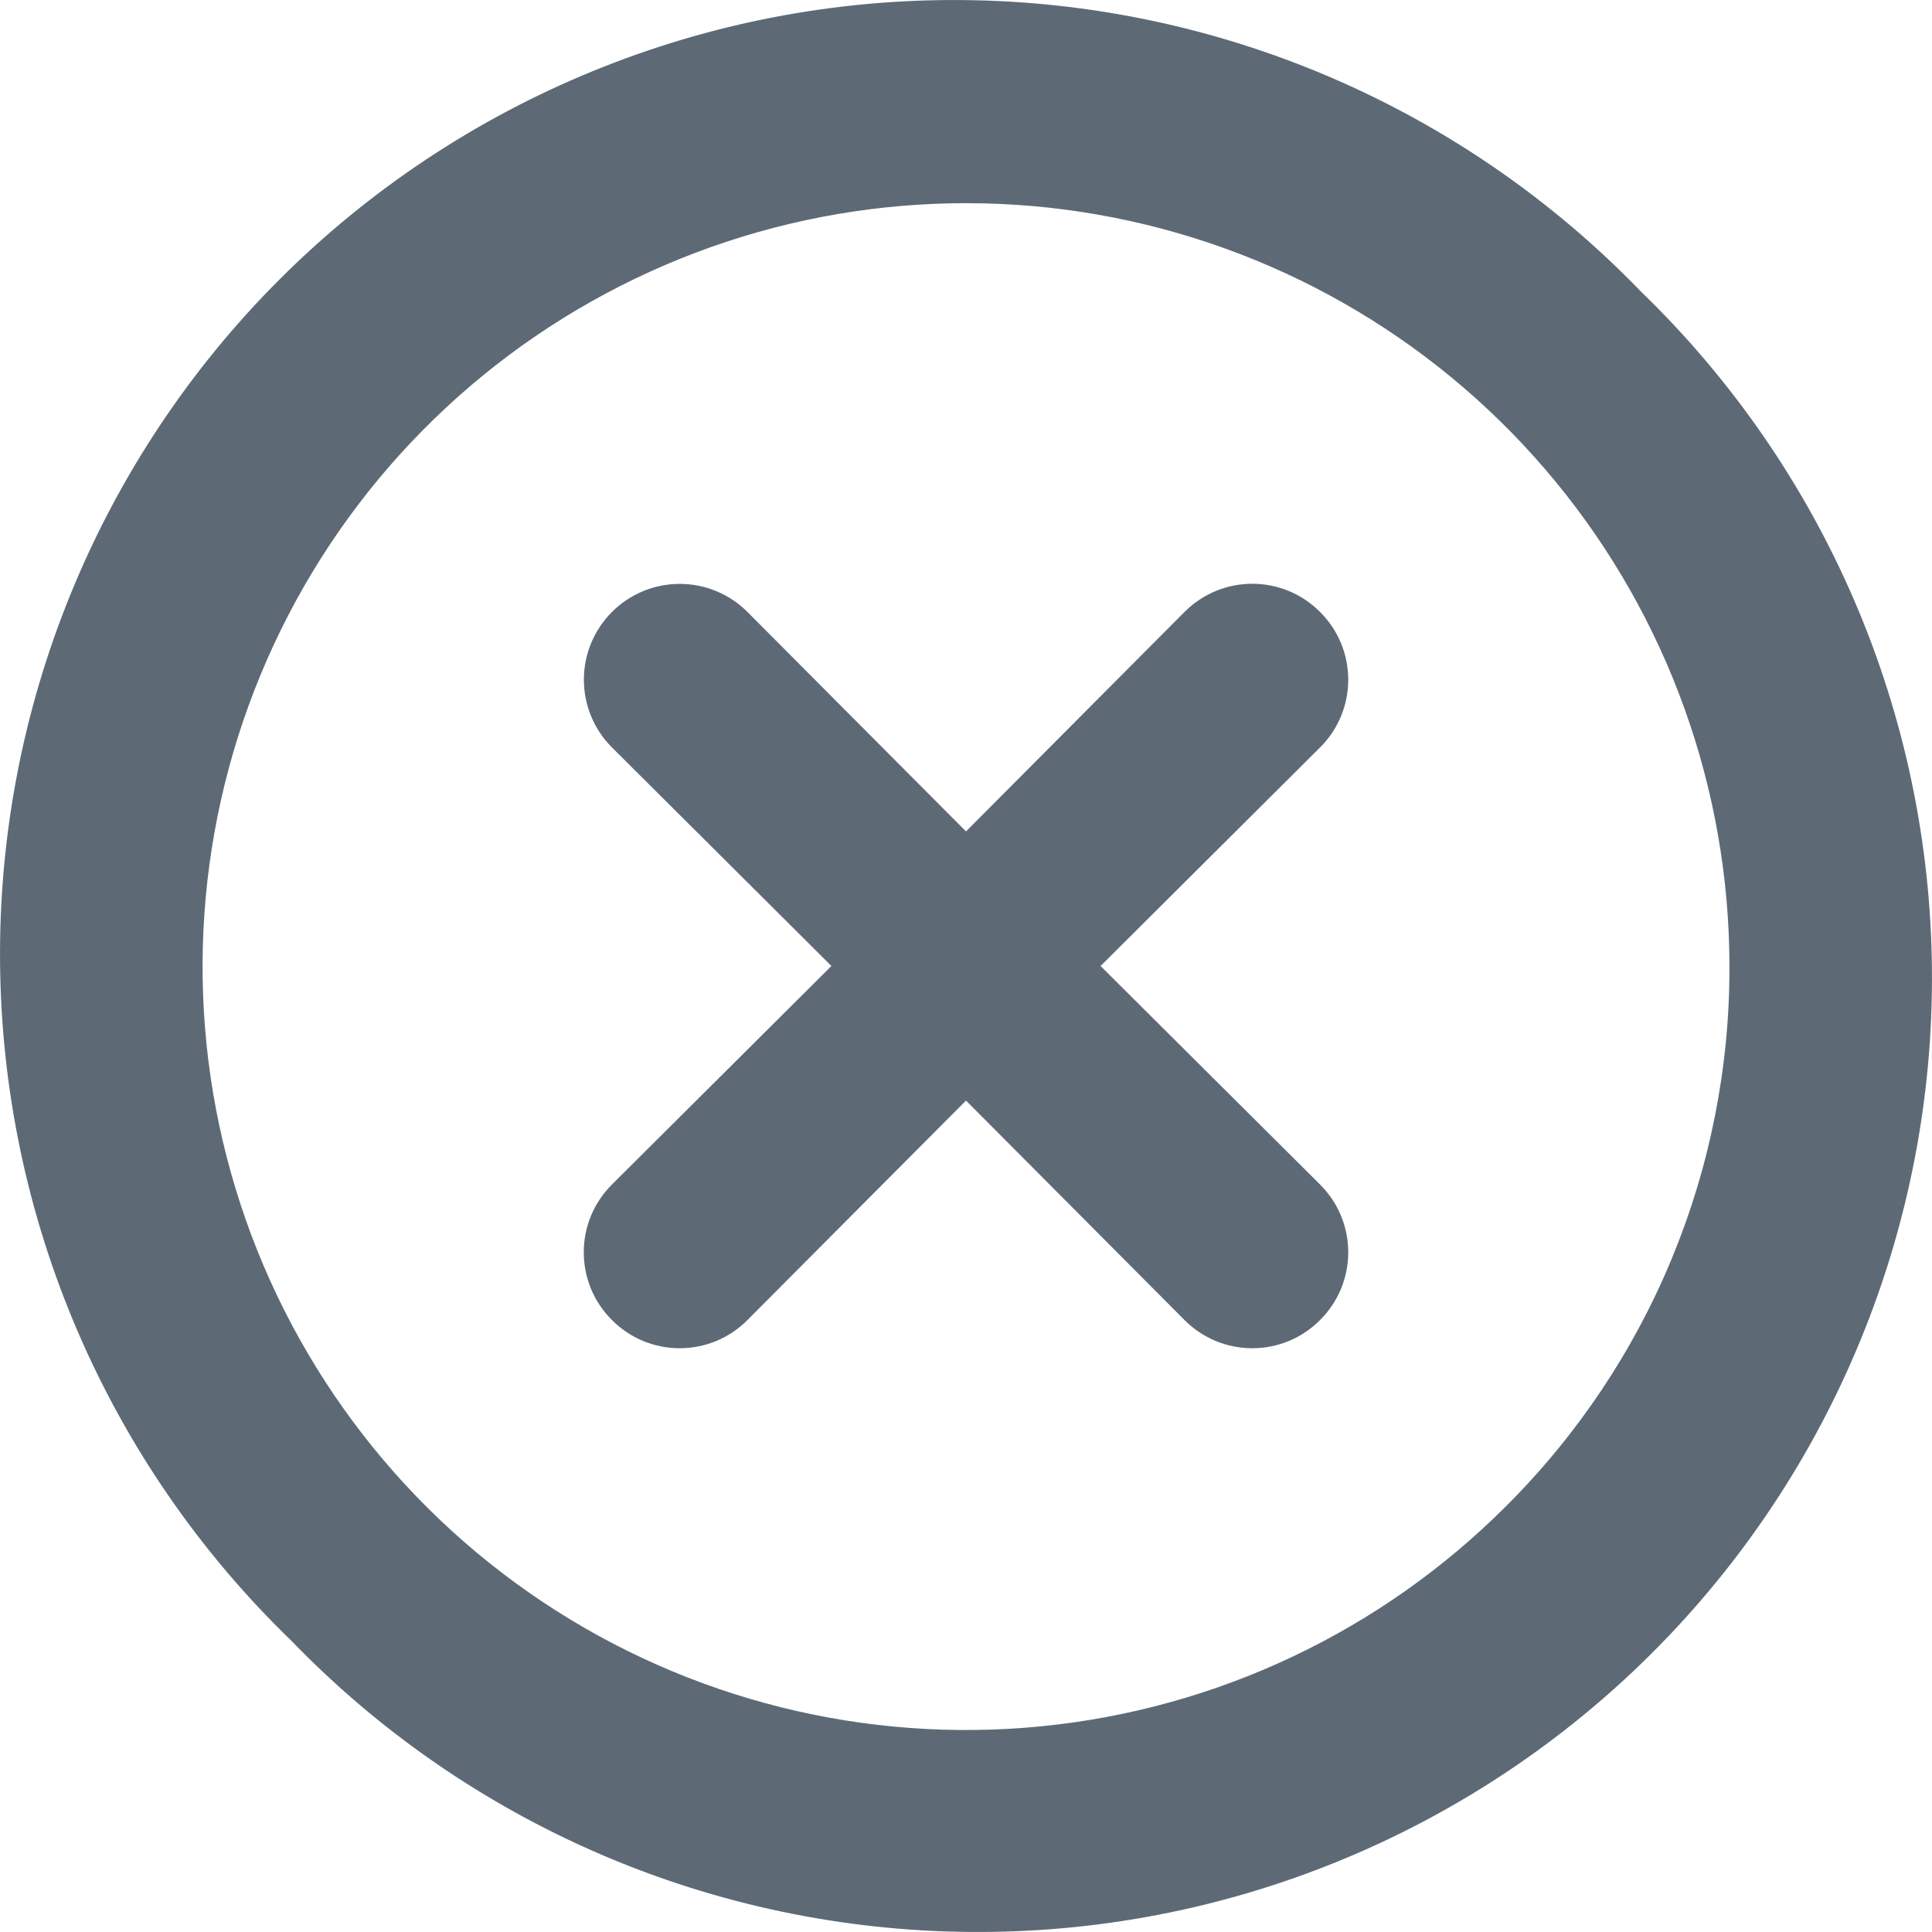 <svg width="32" height="32" viewBox="0 0 32 32" fill="none" xmlns="http://www.w3.org/2000/svg">
<path d="M21.864 10.136C21.717 9.988 21.542 9.87 21.35 9.79C21.157 9.71 20.95 9.669 20.742 9.669C20.533 9.669 20.326 9.71 20.134 9.79C19.941 9.87 19.767 9.988 19.619 10.136L16 13.771L12.38 10.136C12.083 9.838 11.679 9.671 11.258 9.671C10.837 9.671 10.434 9.838 10.136 10.136C9.838 10.434 9.671 10.837 9.671 11.258C9.671 11.679 9.838 12.083 10.136 12.38L13.771 16L10.136 19.619C9.988 19.767 9.87 19.941 9.79 20.134C9.71 20.326 9.669 20.533 9.669 20.742C9.669 20.95 9.71 21.157 9.79 21.35C9.87 21.542 9.988 21.717 10.136 21.864C10.283 22.012 10.458 22.13 10.65 22.21C10.843 22.29 11.05 22.331 11.258 22.331C11.467 22.331 11.674 22.29 11.866 22.21C12.059 22.13 12.233 22.012 12.38 21.864L16 18.229L19.619 21.864C19.767 22.012 19.941 22.13 20.134 22.21C20.326 22.29 20.533 22.331 20.742 22.331C20.95 22.331 21.157 22.29 21.35 22.21C21.542 22.13 21.717 22.012 21.864 21.864C22.012 21.717 22.13 21.542 22.21 21.35C22.29 21.157 22.331 20.95 22.331 20.742C22.331 20.533 22.29 20.326 22.21 20.134C22.13 19.941 22.012 19.767 21.864 19.619L18.229 16L21.864 12.38C22.012 12.233 22.13 12.059 22.21 11.866C22.29 11.674 22.331 11.467 22.331 11.258C22.331 11.05 22.29 10.843 22.21 10.65C22.13 10.458 22.012 10.283 21.864 10.136ZM27.175 4.825C25.717 3.316 23.973 2.112 22.044 1.283C20.116 0.455 18.042 0.019 15.943 0.001C13.844 -0.018 11.763 0.382 9.821 1.177C7.878 1.972 6.113 3.145 4.629 4.629C3.145 6.113 1.972 7.878 1.177 9.821C0.382 11.763 -0.018 13.844 0.001 15.943C0.019 18.042 0.455 20.116 1.283 22.044C2.112 23.973 3.316 25.717 4.825 27.175C6.283 28.684 8.027 29.888 9.956 30.717C11.884 31.545 13.958 31.981 16.057 31.999C18.156 32.018 20.237 31.618 22.179 30.823C24.122 30.028 25.887 28.855 27.371 27.371C28.855 25.887 30.028 24.122 30.823 22.179C31.618 20.237 32.018 18.156 31.999 16.057C31.981 13.958 31.545 11.884 30.717 9.956C29.888 8.027 28.684 6.283 27.175 4.825ZM24.946 24.946C22.879 27.016 20.158 28.305 17.247 28.593C14.336 28.881 11.415 28.152 8.981 26.528C6.548 24.904 4.753 22.487 3.902 19.688C3.051 16.89 3.197 13.882 4.315 11.179C5.432 8.476 7.453 6.243 10.032 4.863C12.611 3.482 15.588 3.038 18.458 3.606C21.327 4.175 23.911 5.721 25.768 7.981C27.626 10.241 28.642 13.075 28.645 16C28.65 17.662 28.326 19.308 27.691 20.843C27.057 22.379 26.123 23.773 24.946 24.946Z" fill="#5D6A76"/>
</svg>
